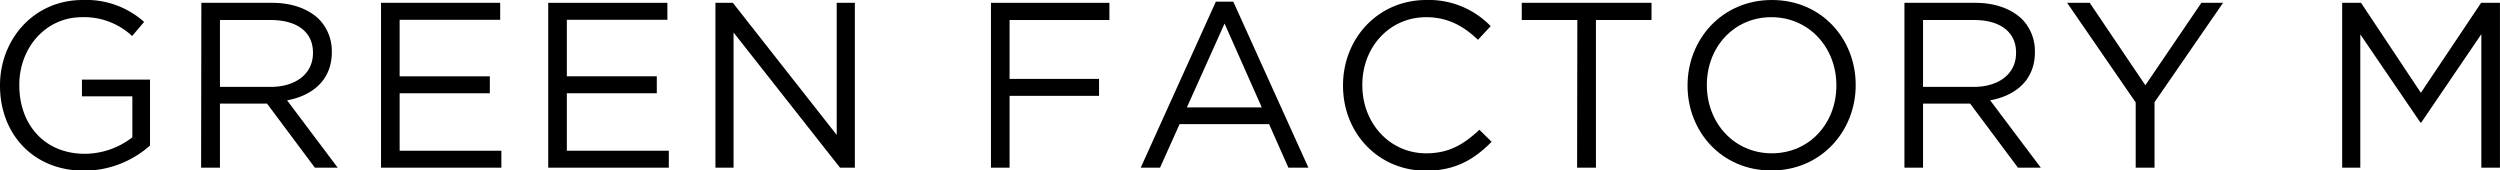 <svg xmlns="http://www.w3.org/2000/svg" width="530.8" height="36.2" viewBox="0 0 530.8 36.2"><g id="レイヤー_2" data-name="レイヤー 2"><g id="レイヤー_1-2" data-name="レイヤー 1"><path d="M0,18.2v-.1C0,8.5,7.05,0,17.55,0A18.44,18.44,0,0,1,30.6,4.65l-2.55,3a14.89,14.89,0,0,0-10.65-4C9.65,3.65,4.1,10.2,4.1,18v.1C4.1,26.45,9.45,32.65,18,32.65a16.48,16.48,0,0,0,10.1-3.5v-8.7H17.4V16.9H31.85v14a21.21,21.21,0,0,1-14,5.35C6.8,36.2,0,28.2,0,18.2Z"/><path d="M42.75.6h15c4.3,0,7.75,1.3,10,3.5a9.67,9.67,0,0,1,2.7,6.9v.1c0,5.8-4,9.2-9.5,10.2L71.7,35.6H66.85L56.7,22h-10V35.6h-4Zm14.7,17.85c5.25,0,9-2.7,9-7.2v-.1c0-4.3-3.3-6.9-9-6.9H46.7v14.2Z"/><path d="M80.9.6h25.3V4.2H84.85v12H104v3.6H84.85V32h21.6v3.6H80.9Z"/><path d="M116.4.6h25.3V4.2H120.35v12h19.1v3.6h-19.1V32H142v3.6H116.4Z"/><path d="M151.9.6h3.7l22.05,28.05V.6h3.85v35h-3.15L155.75,6.9V35.6H151.9Z"/><path d="M210.4.6h25.15V4.25h-21.2v12.5h19v3.6h-19V35.6H210.4Z"/><path d="M258.15.35h3.7L277.8,35.6h-4.25l-4.1-9.25h-19l-4.15,9.25H242.2ZM267.9,22.8,260,5,252,22.8Z"/><path d="M285.15,18.2v-.1c0-9.9,7.4-18.1,17.7-18.1A18.22,18.22,0,0,1,316.5,5.55l-2.7,2.9c-2.95-2.8-6.25-4.8-11-4.8-7.75,0-13.55,6.3-13.55,14.35v.1c0,8.1,5.85,14.45,13.55,14.45,4.8,0,7.95-1.85,11.3-5l2.6,2.55c-3.65,3.7-7.65,6.15-14,6.15C292.6,36.2,285.15,28.25,285.15,18.2Z"/><path d="M334.9,4.25H323.1V.6h27.55V4.25h-11.8V35.6h-4Z"/><path d="M358.3,18.2v-.1c0-9.65,7.25-18.1,17.9-18.1S394,8.35,394,18v.1c0,9.65-7.25,18.1-17.9,18.1S358.3,27.85,358.3,18.2Zm31.6,0v-.1c0-8-5.8-14.45-13.8-14.45S362.4,10.05,362.4,18v.1c0,8,5.8,14.45,13.8,14.45S389.9,26.15,389.9,18.2Z"/><path d="M404.35.6h15c4.3,0,7.75,1.3,10,3.5a9.67,9.67,0,0,1,2.7,6.9v.1c0,5.8-4,9.2-9.5,10.2L433.3,35.6h-4.85L418.3,22h-10V35.6h-3.95Zm14.7,17.85c5.25,0,9-2.7,9-7.2v-.1c0-4.3-3.3-6.9-8.95-6.9H408.3v14.2Z"/><path d="M453.45,21.75,438.89.6h4.8L455.5,18.1,467.4.6H472L457.45,21.7V35.6h-4Z"/><path d="M497.29.6h4L514,19.7,526.79.6h4v35h-3.95V7.25L514.09,26h-.2L501.14,7.3V35.6h-3.85Z"/></g></g></svg>